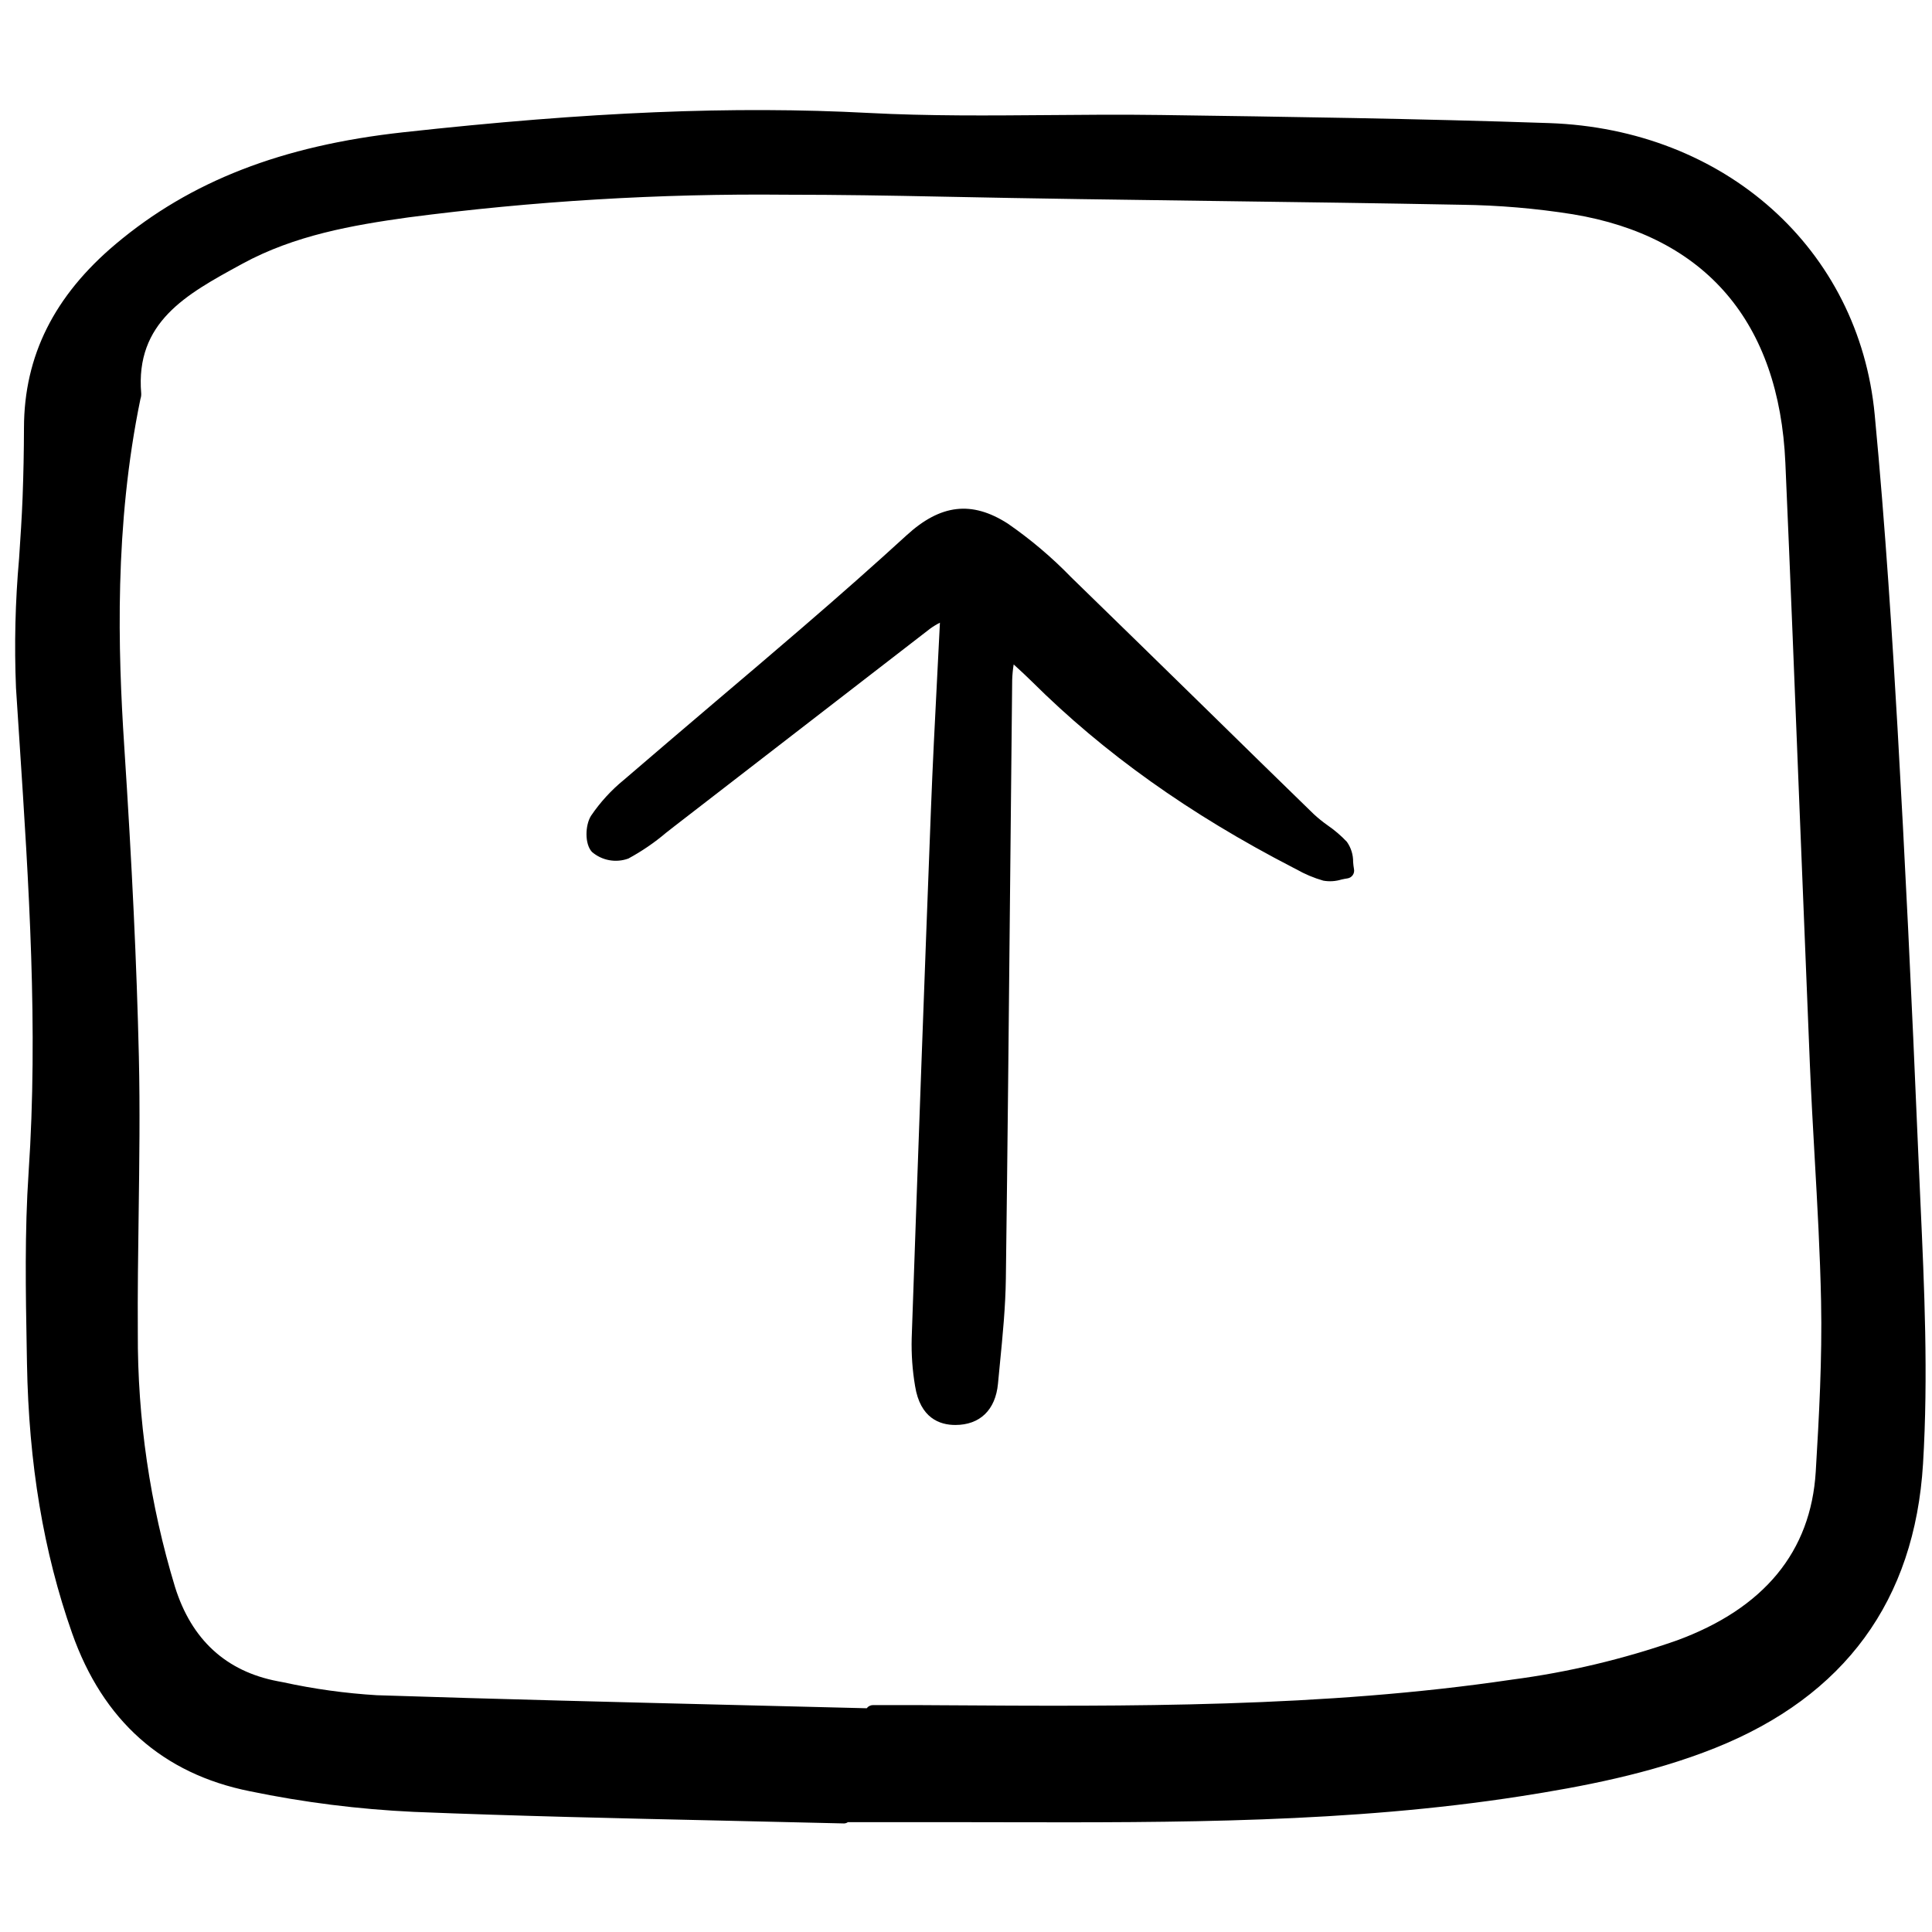 <?xml version="1.0" encoding="utf-8"?>
<svg width="800px" height="800px" viewBox="0 -9 165 165" fill="none" xmlns="http://www.w3.org/2000/svg">
<g clip-path="url(#clip0)">
<path d="M163.823 89.403C163.255 75.869 162.679 64.038 162.06 53.246C161.635 45.844 161.029 36.105 160.107 26.416C158.765 12.267 147.327 2.027 132.292 1.512C121.194 1.132 109.905 0.973 98.987 0.819H98.885C95.765 0.776 92.593 0.802 89.526 0.829C84.49 0.87 79.283 0.915 74.188 0.646C62.612 0.037 50.346 0.547 34.425 2.299C24.064 3.439 16.268 6.47 9.886 11.838C4.626 16.263 2.062 21.394 2.048 27.526C2.043 29.512 2.004 31.514 1.93 33.473C1.864 35.209 1.744 36.981 1.63 38.694C1.302 42.37 1.214 46.064 1.366 49.751C1.464 51.293 1.564 52.835 1.667 54.377C2.457 66.407 3.273 78.847 2.443 91.12C2.101 96.191 2.194 101.362 2.285 106.363L2.304 107.449C2.455 116.016 3.715 123.549 6.156 130.476C8.788 137.948 13.897 142.491 21.342 143.979C25.949 144.933 30.625 145.521 35.325 145.74C44.091 146.097 53.007 146.294 61.63 146.486C65.111 146.563 68.591 146.643 72.07 146.728H72.084C72.2 146.726 72.314 146.689 72.409 146.62H75.436C77.663 146.62 79.891 146.62 82.118 146.62L85.789 146.626C100.269 146.656 115.26 146.684 129.888 144.403C134.99 143.608 140.948 142.496 146.467 140.289C157.545 135.859 163.523 127.69 164.234 116.01C164.689 108.502 164.346 100.947 164.011 93.64C163.948 92.227 163.884 90.815 163.823 89.403ZM11.859 81.216C11.677 73.395 11.279 64.962 10.608 54.684C10.078 46.579 9.755 35.894 11.995 25.067C12.046 24.919 12.068 24.763 12.06 24.606C11.543 18.524 15.907 16.142 20.526 13.62L20.687 13.532C25.171 11.084 30.133 10.23 34.832 9.572C45.531 8.171 56.316 7.522 67.107 7.629C71.597 7.629 76.029 7.703 80.371 7.793C88.277 7.959 96.316 8.067 104.088 8.17C110.873 8.261 117.886 8.355 124.784 8.487C127.981 8.526 131.17 8.797 134.327 9.299C145.675 11.181 151.951 18.523 152.477 30.532C152.909 40.397 153.306 50.431 153.69 60.133C153.979 67.404 154.272 74.675 154.572 81.946C154.682 84.576 154.832 87.246 154.978 89.829C155.207 93.871 155.444 98.053 155.527 102.159C155.626 107.016 155.354 112.002 155.071 116.69C154.654 123.515 150.662 128.364 143.208 131.1C138.643 132.696 133.924 133.818 129.127 134.446C112.967 136.842 96.385 136.736 80.343 136.634L78.236 136.621C77.39 136.616 76.547 136.617 75.704 136.621H74.557C74.452 136.621 74.35 136.646 74.257 136.693C74.164 136.74 74.083 136.807 74.022 136.891C70.529 136.802 67.037 136.716 63.544 136.632C53.261 136.379 42.631 136.119 32.18 135.778C29.487 135.615 26.811 135.245 24.175 134.67L23.712 134.582C19.303 133.74 16.353 131.032 14.945 126.526C12.806 119.482 11.736 112.159 11.77 104.801C11.747 101.433 11.795 98.01 11.841 94.699C11.899 90.281 11.963 85.712 11.859 81.216Z" fill="#000000"/>
<path d="M53.663 64.324C54.807 63.705 55.884 62.97 56.876 62.129C57.107 61.947 57.337 61.765 57.569 61.586C60.923 58.996 64.275 56.406 67.626 53.815C71.56 50.772 75.496 47.731 79.434 44.692C79.699 44.499 79.98 44.328 80.273 44.181C80.2 45.665 80.125 47.13 80.05 48.575C79.844 52.577 79.65 56.359 79.503 60.194C78.965 74.188 78.429 88.938 77.862 105.288C77.826 106.655 77.922 108.024 78.151 109.373C78.59 112.12 80.259 112.698 81.583 112.698H81.586C83.692 112.698 85.019 111.412 85.231 109.175C85.284 108.599 85.341 108.024 85.397 107.447C85.631 105.075 85.872 102.623 85.904 100.194C86.05 89.03 86.16 77.679 86.267 66.702C86.324 60.827 86.383 54.952 86.444 49.077C86.458 48.63 86.501 48.185 86.571 47.744L86.624 47.793C87.196 48.317 87.671 48.752 88.126 49.205C94.283 55.328 101.583 60.528 110.442 65.103L110.694 65.232C111.426 65.651 112.205 65.979 113.016 66.211C113.529 66.302 114.056 66.27 114.556 66.118C114.729 66.08 114.902 66.042 115.071 66.019C115.161 66.007 115.248 65.976 115.326 65.929C115.404 65.882 115.471 65.82 115.524 65.746C115.577 65.672 115.614 65.588 115.634 65.5C115.654 65.412 115.654 65.32 115.637 65.231C115.601 65.028 115.575 64.824 115.562 64.618C115.572 64.001 115.384 63.397 115.027 62.893C114.534 62.371 113.986 61.902 113.394 61.494C112.972 61.197 112.571 60.873 112.193 60.523C109.164 57.577 106.142 54.625 103.127 51.665C99.249 47.869 95.366 44.079 91.478 40.296C89.829 38.595 88.016 37.061 86.065 35.714C82.997 33.747 80.331 34.056 77.427 36.714C74.73 39.182 71.801 41.774 68.472 44.639C66.046 46.726 63.612 48.802 61.169 50.868C58.534 53.106 55.905 55.351 53.282 57.603C52.2 58.486 51.254 59.521 50.473 60.676C49.977 61.465 49.917 63.072 50.556 63.759C50.976 64.12 51.486 64.364 52.032 64.463C52.578 64.562 53.141 64.514 53.663 64.324Z" fill="#000000"/>
</g>
<defs>
<clipPath id="clip0">
<rect width="164" height="147" fill="white" transform="translate(0.777)"/>
</clipPath>
</defs>
</svg>